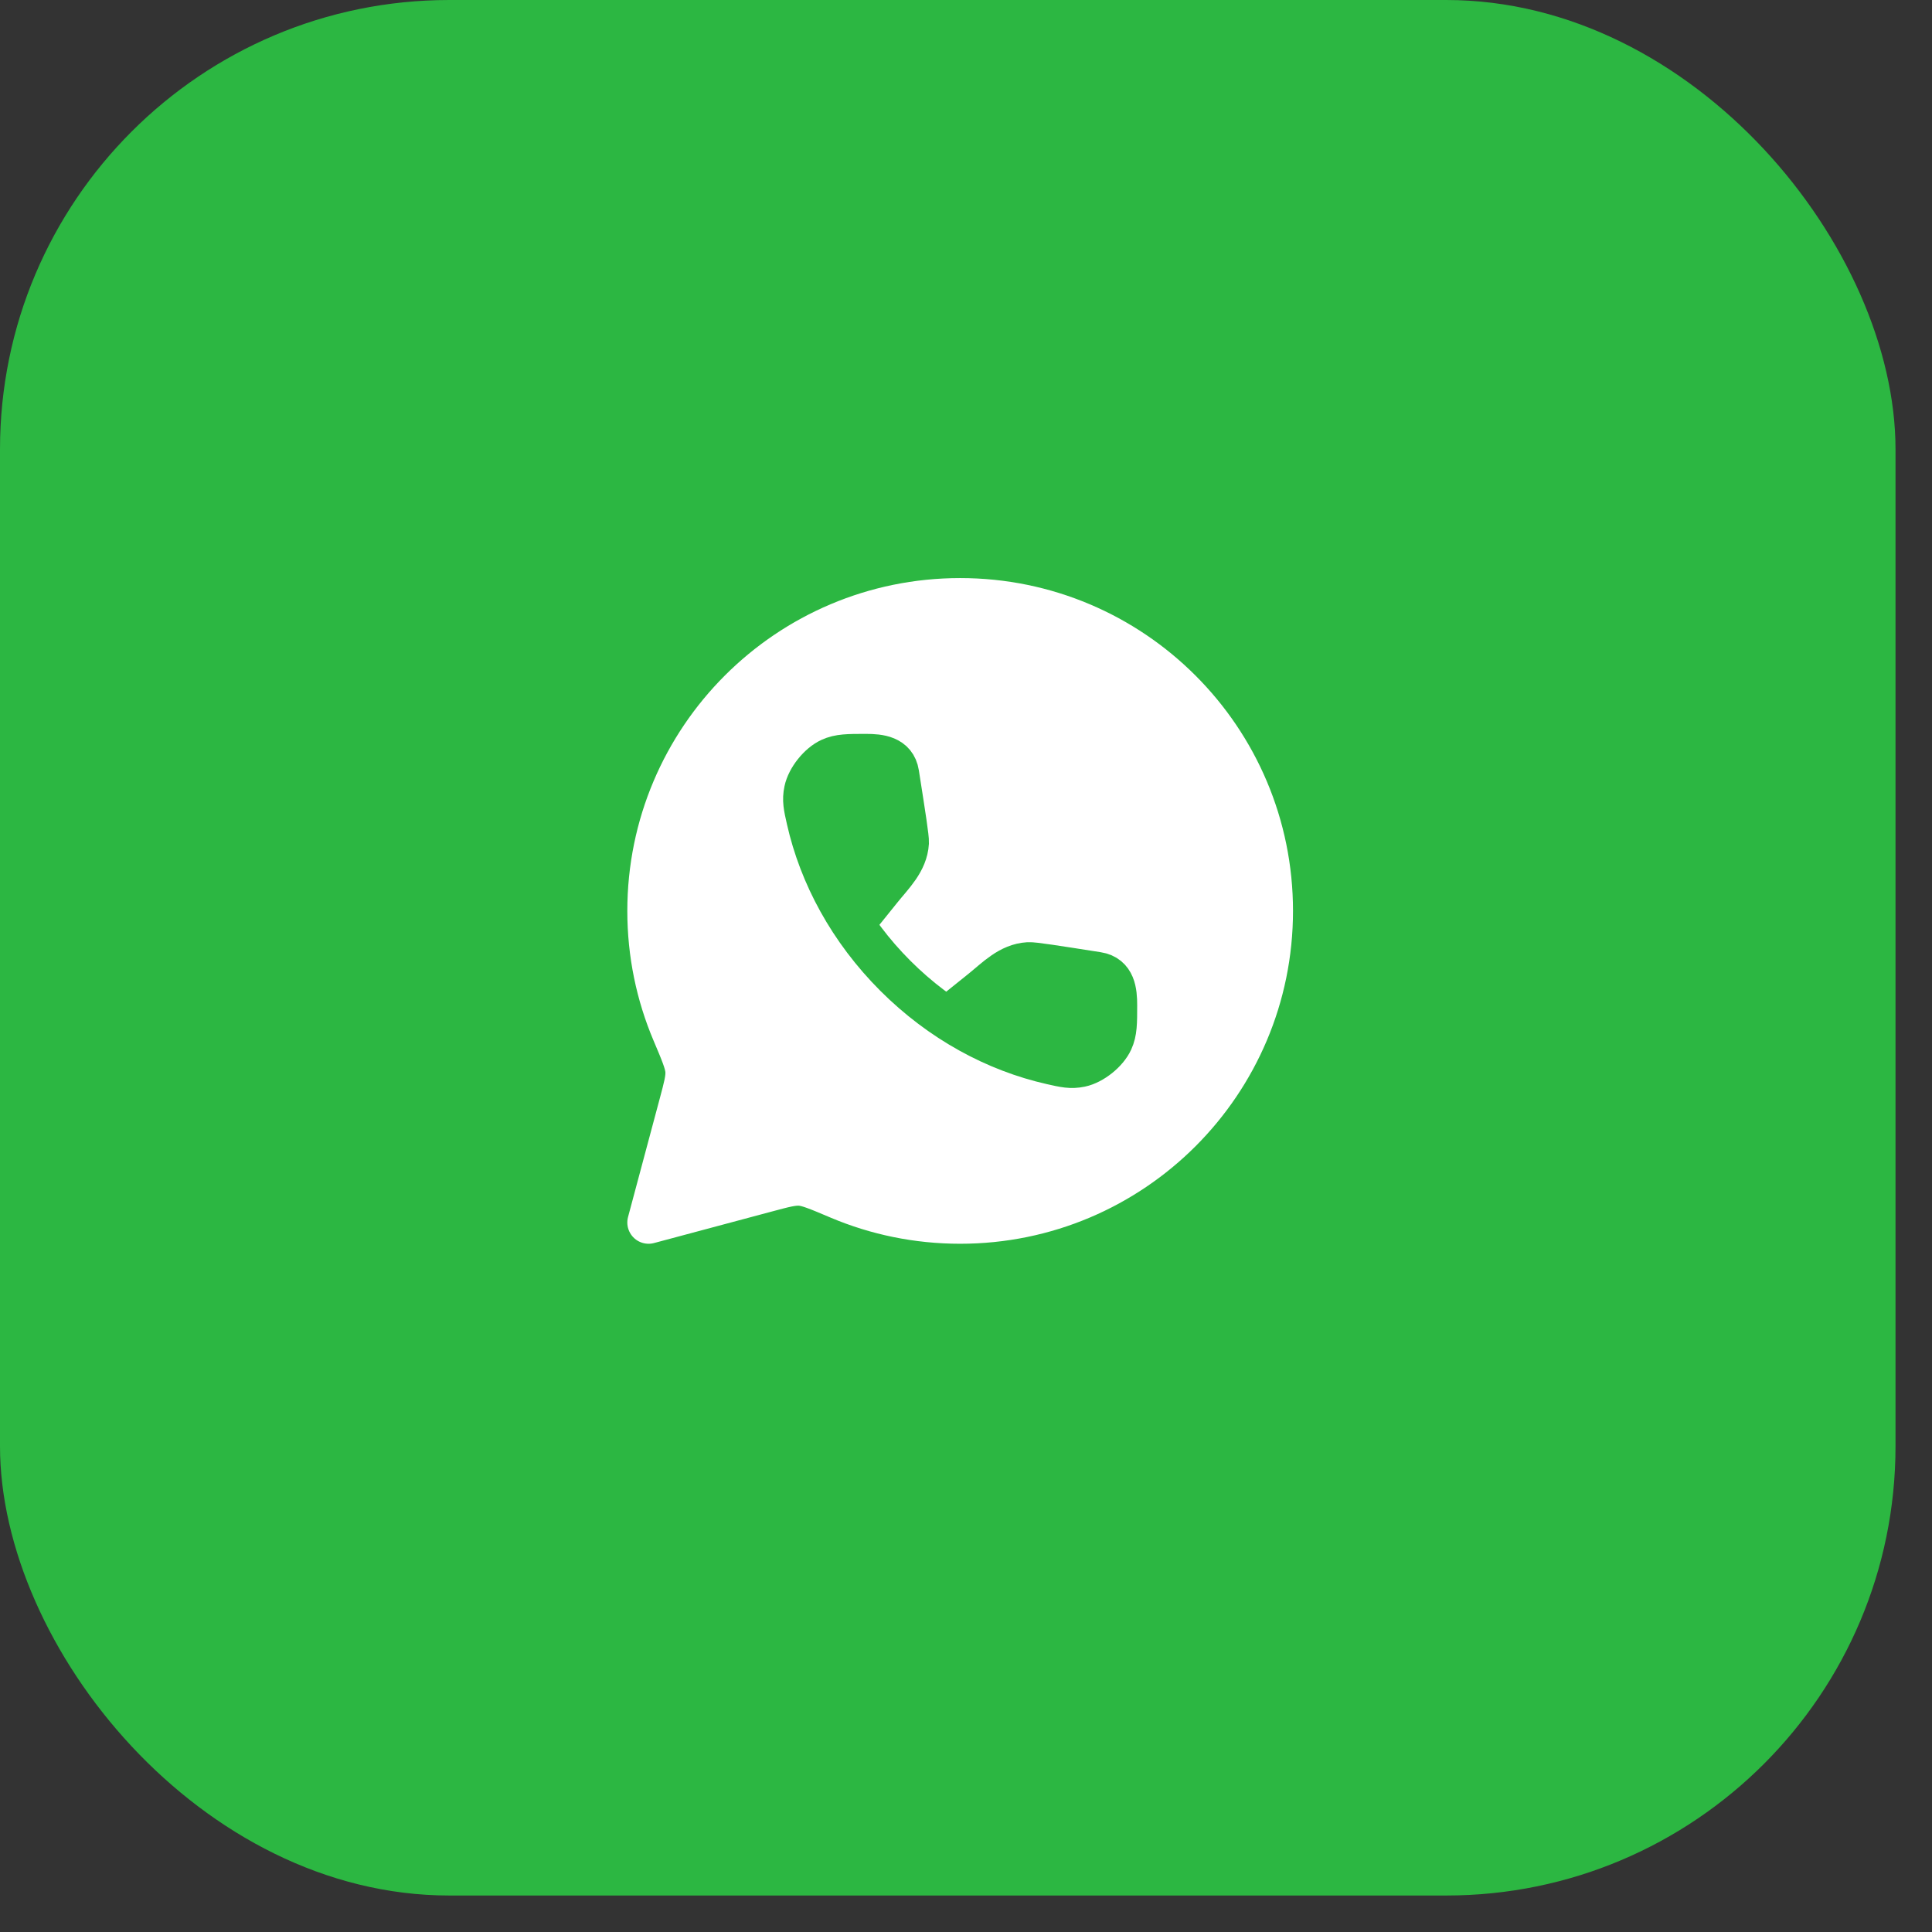 <?xml version="1.0" encoding="UTF-8"?> <svg xmlns="http://www.w3.org/2000/svg" width="43" height="43" viewBox="0 0 43 43" fill="none"><rect x="0" y="0" width="43" height="43" fill="#333333" stroke="none"/><rect width="42.188" height="42.188" rx="10" fill="#2CB742"></rect><path d="M21.37 27.209C25.2 27.209 28.305 24.104 28.305 20.274C28.305 16.444 25.2 13.339 21.37 13.339C17.54 13.339 14.435 16.444 14.435 20.274C14.435 21.231 14.629 22.142 14.979 22.97C15.173 23.428 15.269 23.657 15.281 23.831C15.293 24.004 15.242 24.194 15.14 24.575L14.435 27.209L17.07 26.504C17.451 26.402 17.641 26.351 17.814 26.363C17.987 26.375 18.216 26.472 18.674 26.666C19.503 27.016 20.414 27.209 21.37 27.209Z" fill="white" stroke="white" stroke-width="0.946" stroke-linejoin="round"></path><path d="M19.004 20.536L19.608 19.786C19.862 19.47 20.177 19.175 20.202 18.755C20.208 18.648 20.133 18.171 19.983 17.216C19.924 16.841 19.574 16.807 19.271 16.807C18.875 16.807 18.678 16.807 18.481 16.897C18.233 17.01 17.979 17.329 17.923 17.596C17.878 17.807 17.911 17.953 17.977 18.244C18.256 19.48 18.911 20.701 19.927 21.717C20.943 22.733 22.164 23.388 23.401 23.667C23.692 23.733 23.837 23.766 24.049 23.722C24.316 23.666 24.634 23.411 24.747 23.163C24.837 22.966 24.837 22.769 24.837 22.373C24.837 22.07 24.803 21.72 24.428 21.661C23.473 21.511 22.996 21.436 22.89 21.443C22.469 21.467 22.174 21.782 21.858 22.037L21.108 22.64" fill="#2CB742"></path><path d="M19.004 20.536L19.608 19.786C19.862 19.47 20.177 19.175 20.202 18.755C20.208 18.648 20.133 18.171 19.983 17.216C19.924 16.841 19.574 16.807 19.271 16.807C18.875 16.807 18.678 16.807 18.481 16.897C18.233 17.01 17.979 17.329 17.923 17.596C17.878 17.807 17.911 17.953 17.977 18.244C18.256 19.48 18.911 20.701 19.927 21.717C20.943 22.733 22.164 23.388 23.401 23.667C23.692 23.733 23.837 23.766 24.049 23.722C24.316 23.666 24.634 23.411 24.747 23.163C24.837 22.966 24.837 22.769 24.837 22.373C24.837 22.07 24.803 21.72 24.428 21.661C23.473 21.511 22.996 21.436 22.89 21.443C22.469 21.467 22.174 21.782 21.858 22.037L21.108 22.64" stroke="#2CB742" stroke-width="0.946"></path></svg> 